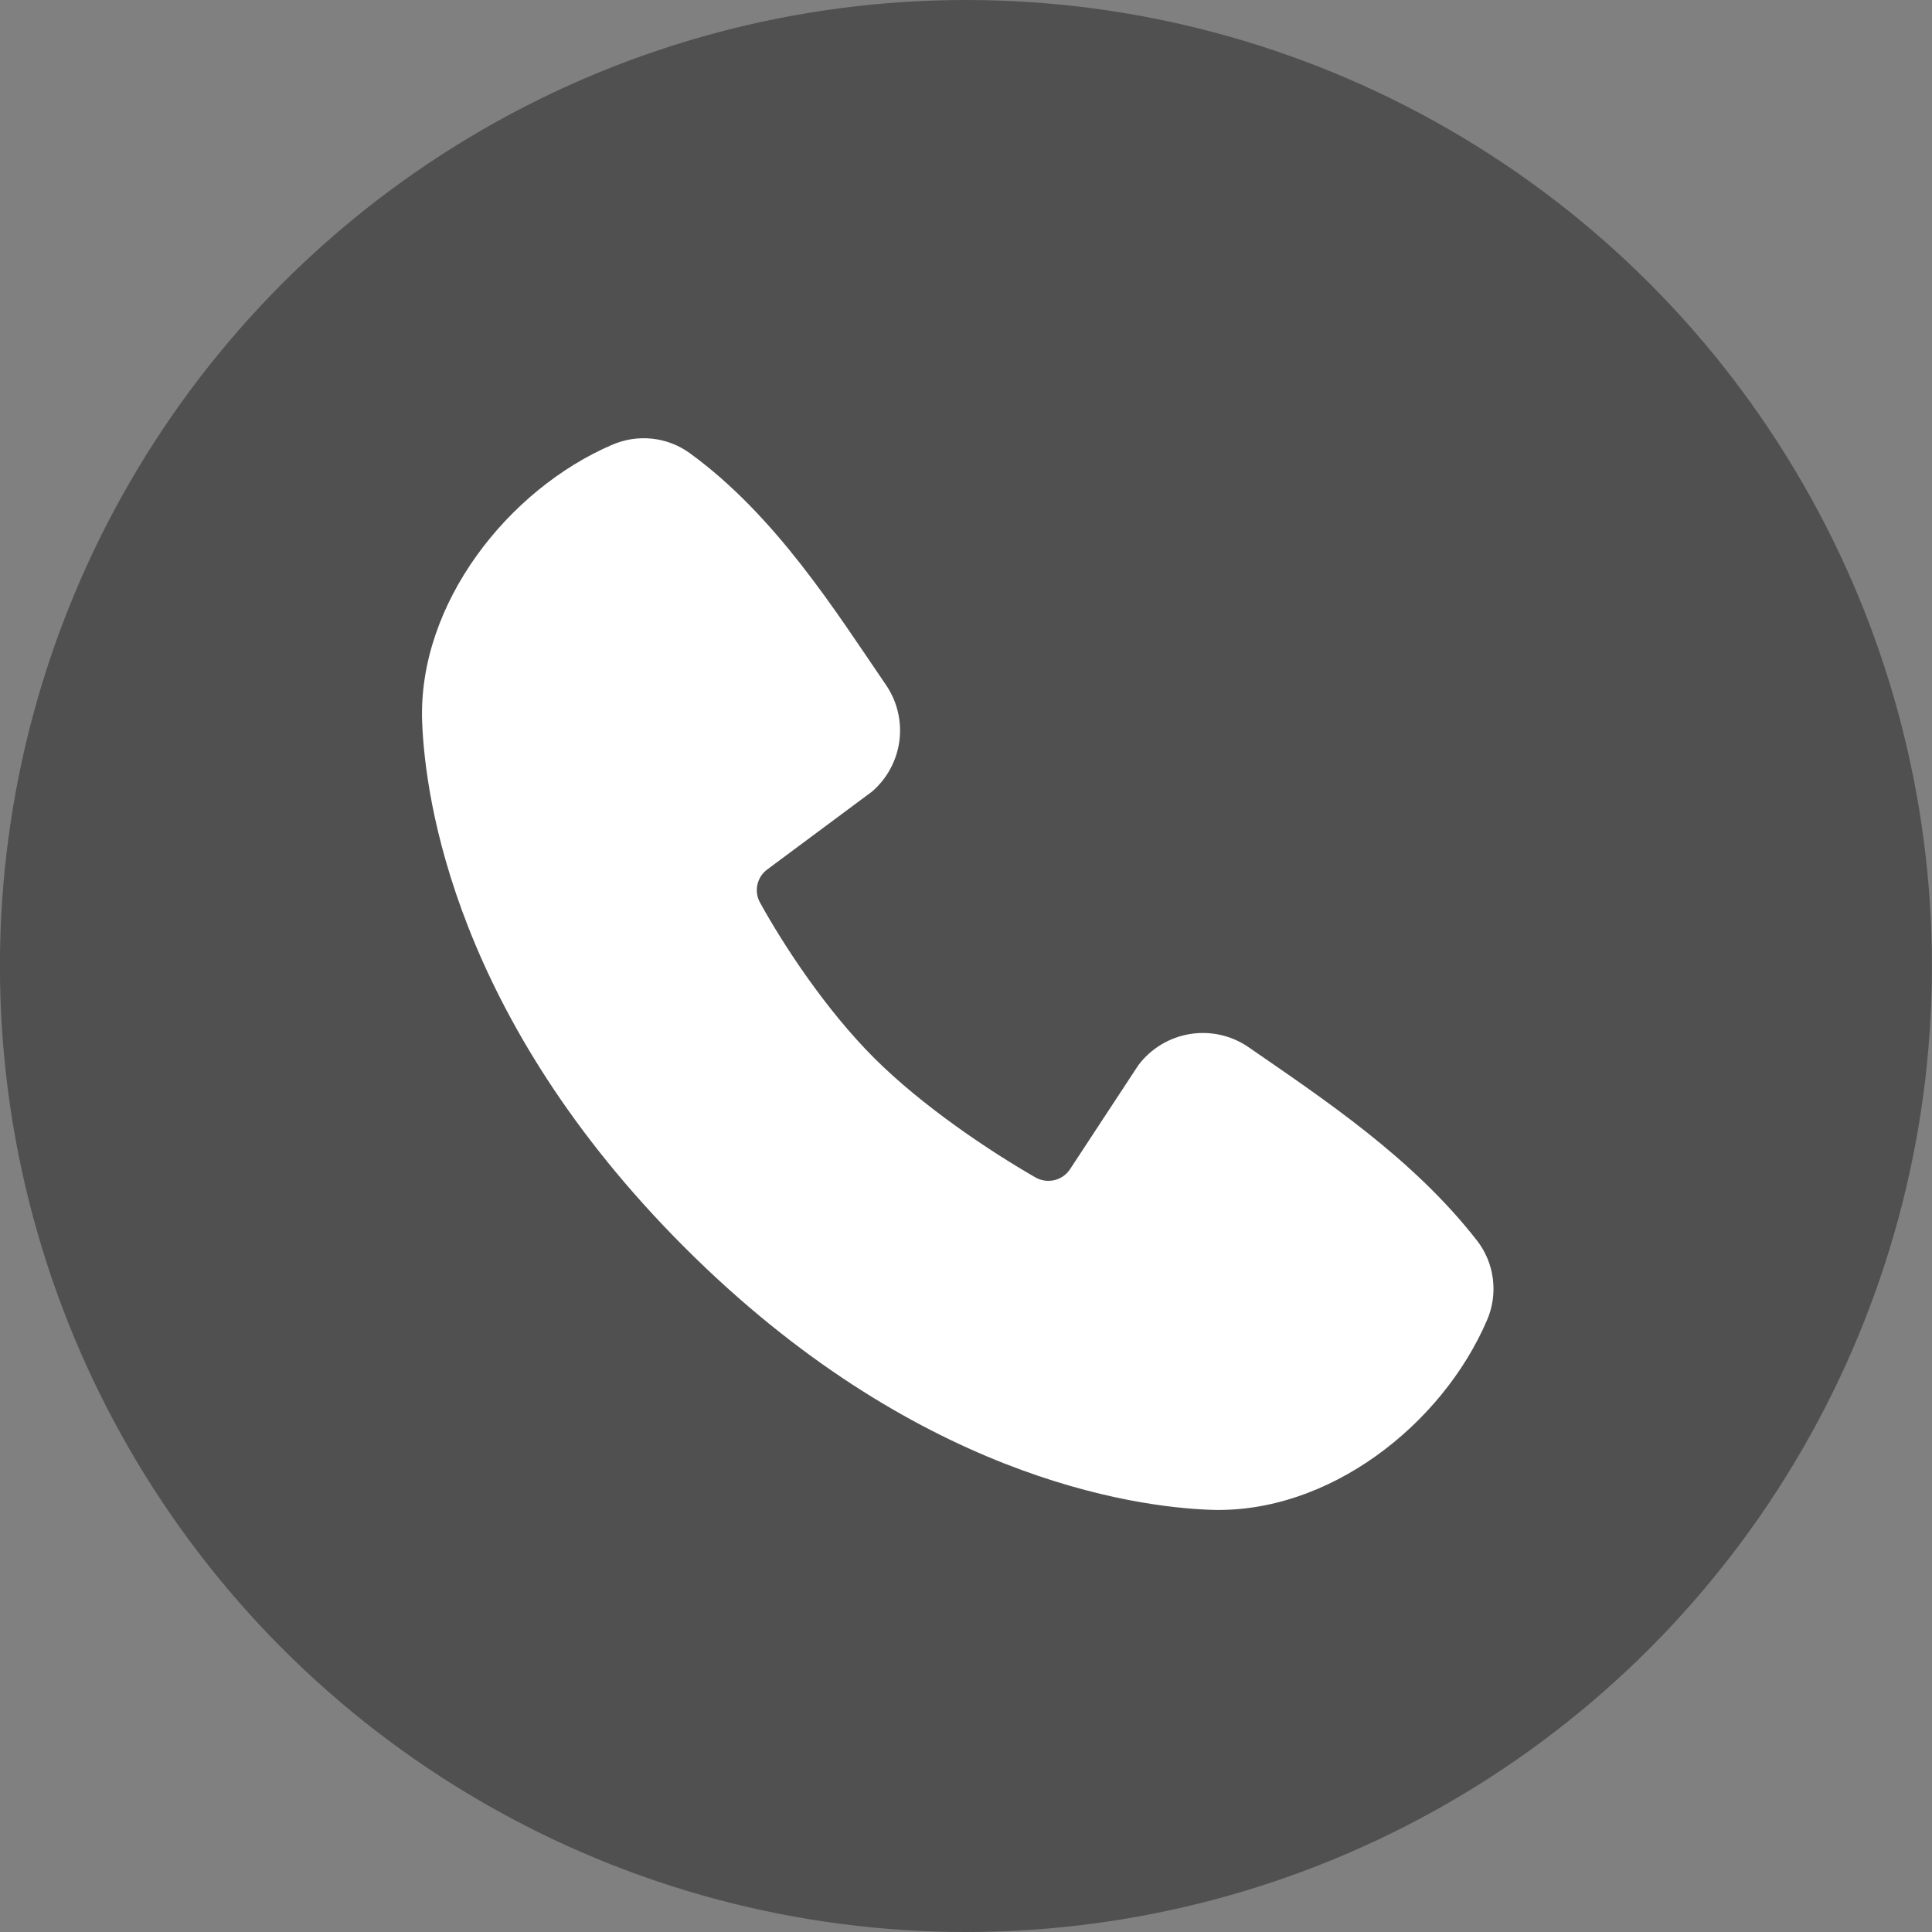 <svg width="30" height="30" viewBox="0 0 30 30" fill="none" xmlns="http://www.w3.org/2000/svg">
<rect x="0" y="0" width="30" height="30" fill="#808080" stroke="none"/>
<circle cx="14.999" cy="15" r="15" fill="#505050"/>
<g clip-path="url(#clip0_3276_18722)">
<path fill-rule="evenodd" clip-rule="evenodd" d="M18.793 23.444C17.593 23.4 14.192 22.93 10.63 19.369C7.069 15.808 6.6 12.408 6.555 11.207C6.488 9.377 7.89 7.599 9.509 6.905C9.704 6.821 9.918 6.789 10.129 6.812C10.34 6.835 10.541 6.913 10.713 7.038C12.047 8.009 12.967 9.479 13.757 10.635C13.931 10.889 14.005 11.198 13.966 11.503C13.926 11.808 13.776 12.088 13.543 12.29L11.918 13.498C11.839 13.554 11.784 13.638 11.762 13.732C11.74 13.826 11.753 13.925 11.799 14.011C12.168 14.68 12.822 15.677 13.572 16.427C14.323 17.177 15.367 17.875 16.082 18.285C16.172 18.335 16.278 18.349 16.378 18.324C16.477 18.299 16.564 18.237 16.619 18.15L17.677 16.539C17.872 16.281 18.159 16.108 18.479 16.056C18.798 16.005 19.125 16.078 19.391 16.263C20.563 17.074 21.932 17.978 22.933 19.261C23.068 19.434 23.154 19.64 23.181 19.858C23.209 20.076 23.178 20.297 23.091 20.498C22.393 22.126 20.628 23.512 18.793 23.444Z" fill="white"/>
</g>
<defs>
<clipPath id="clip0_3276_18722">
<rect width="20" height="20" fill="white" transform="translate(4.999 5)"/>
</clipPath>
</defs>
</svg>
